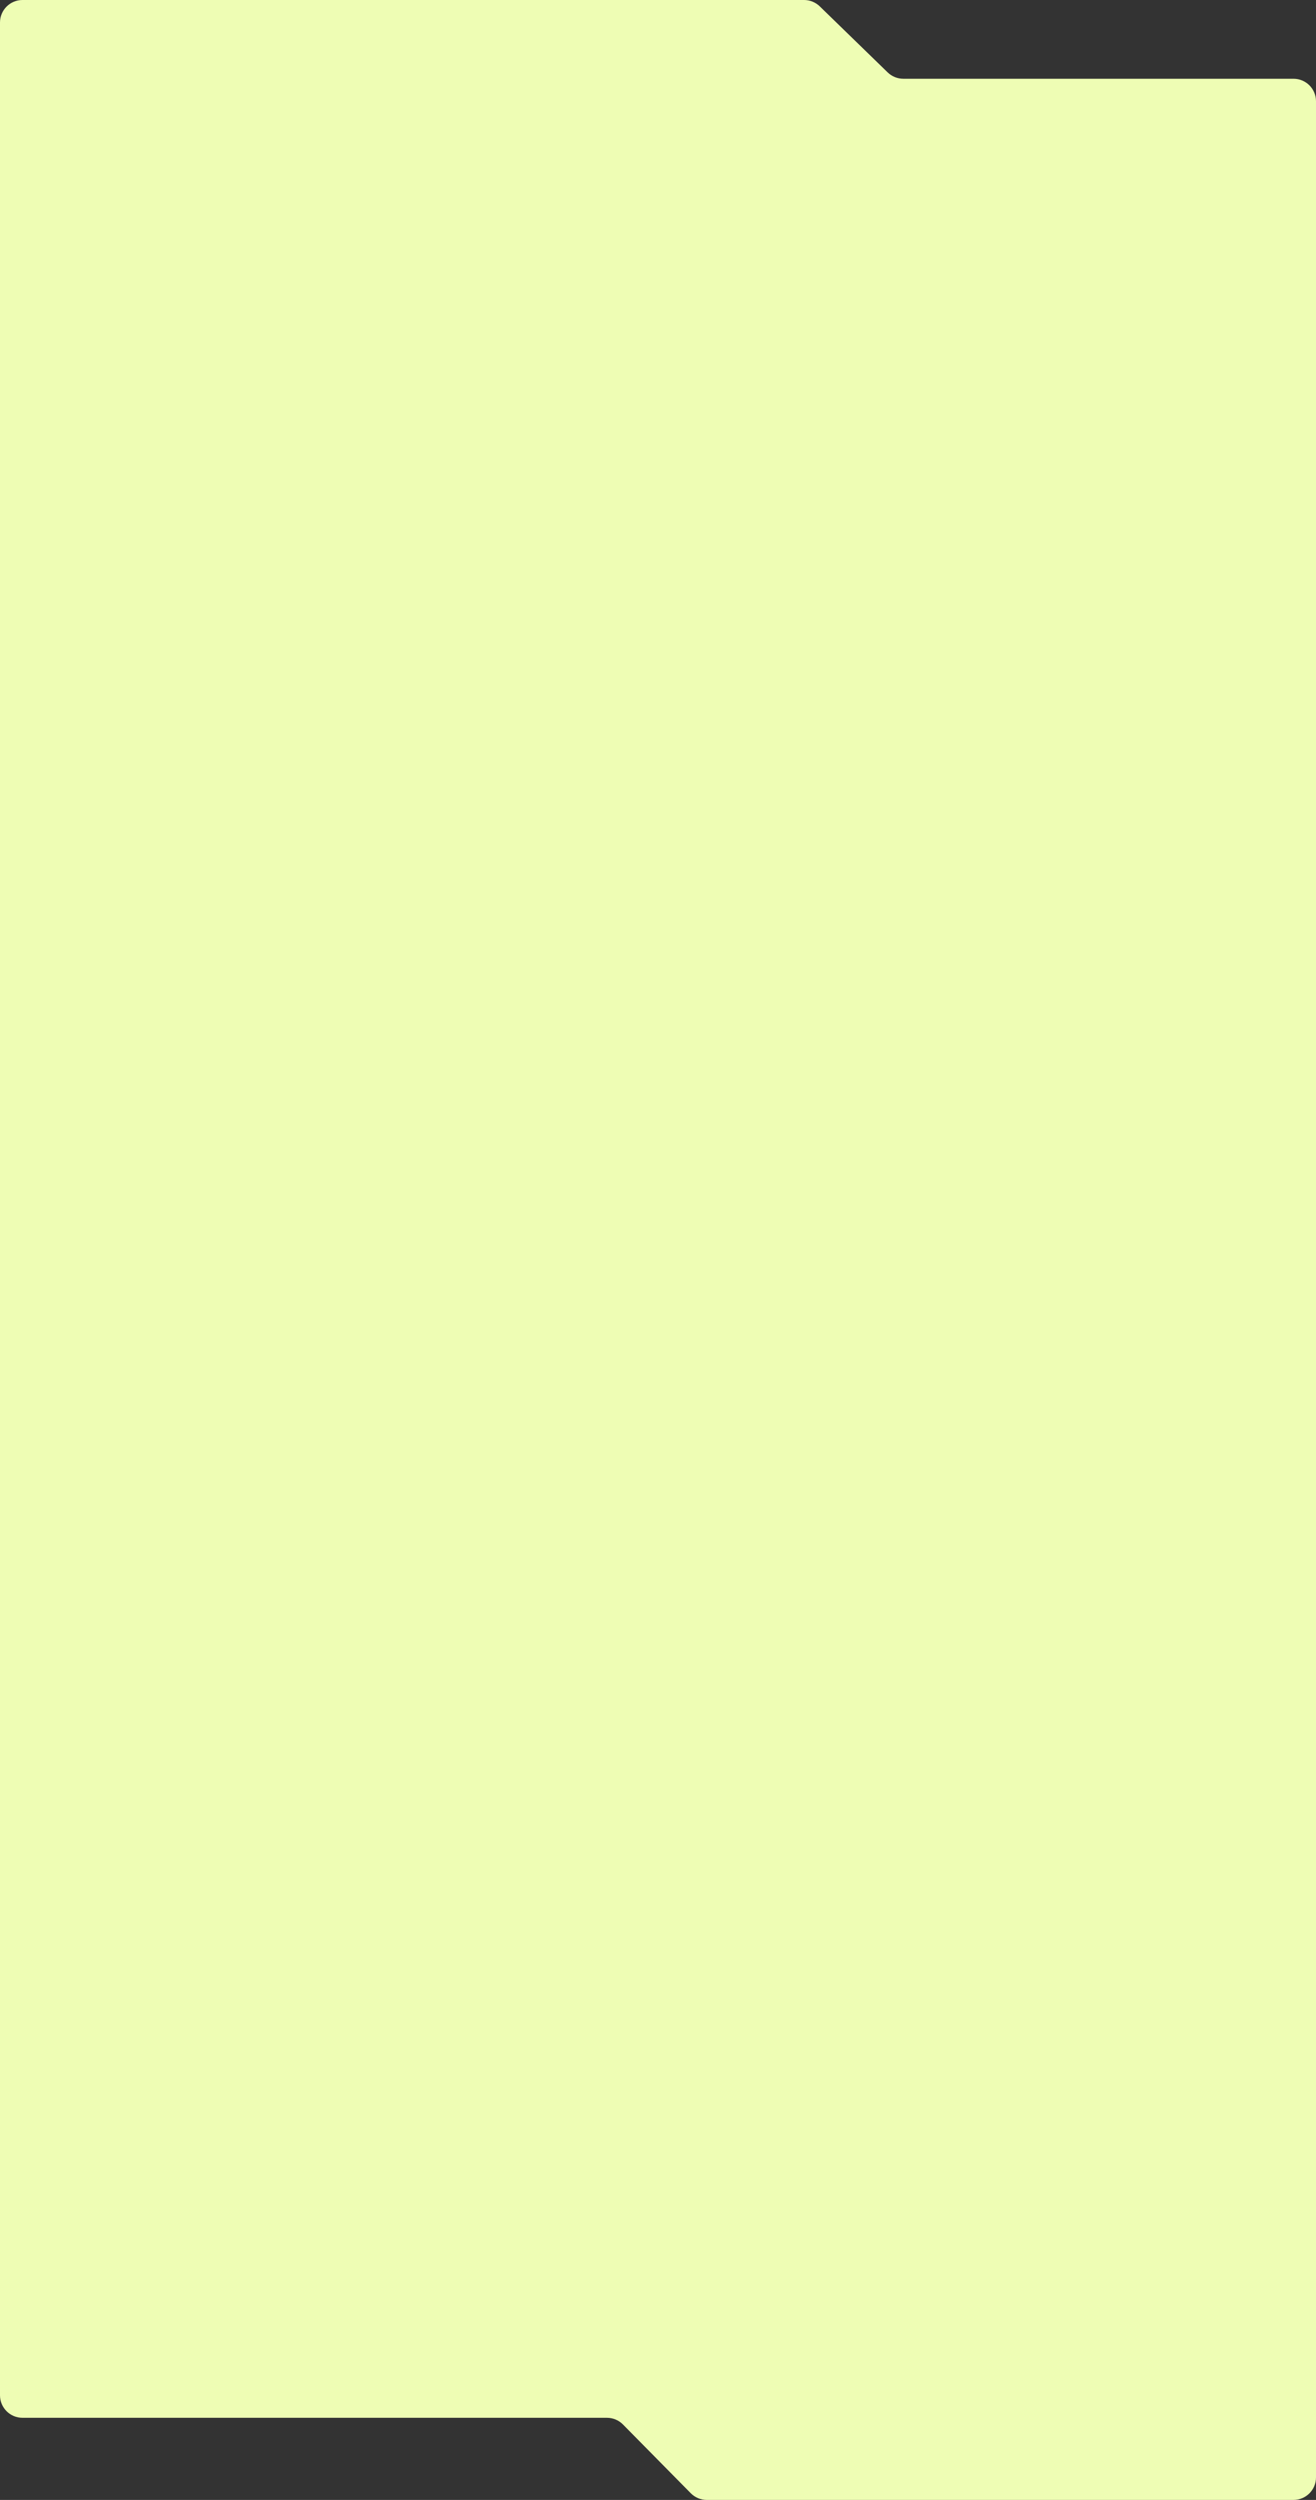 <?xml version="1.0" encoding="UTF-8"?> <svg xmlns="http://www.w3.org/2000/svg" width="1170" height="2222" viewBox="0 0 1170 2222" fill="none"><rect x="0" y="0" width="1170" height="2222" fill="#333333" stroke="none"/> <path fill-rule="evenodd" clip-rule="evenodd" d="M803.12 70C797.913 70 792.911 67.969 789.178 64.34L728.822 5.66C725.089 2.031 720.087 0 714.88 0H20C8.954 0 0 8.954 0 20V2129C0 2140.05 8.954 2149 20 2149H539.635C544.987 2149 550.116 2151.15 553.874 2154.96L614.126 2216.04C617.884 2219.85 623.013 2222 628.365 2222H1150C1161.05 2222 1170 2213.05 1170 2202V90C1170 78.954 1161.05 70 1150 70H803.12Z" fill="#EEFDB4"></path> </svg> 